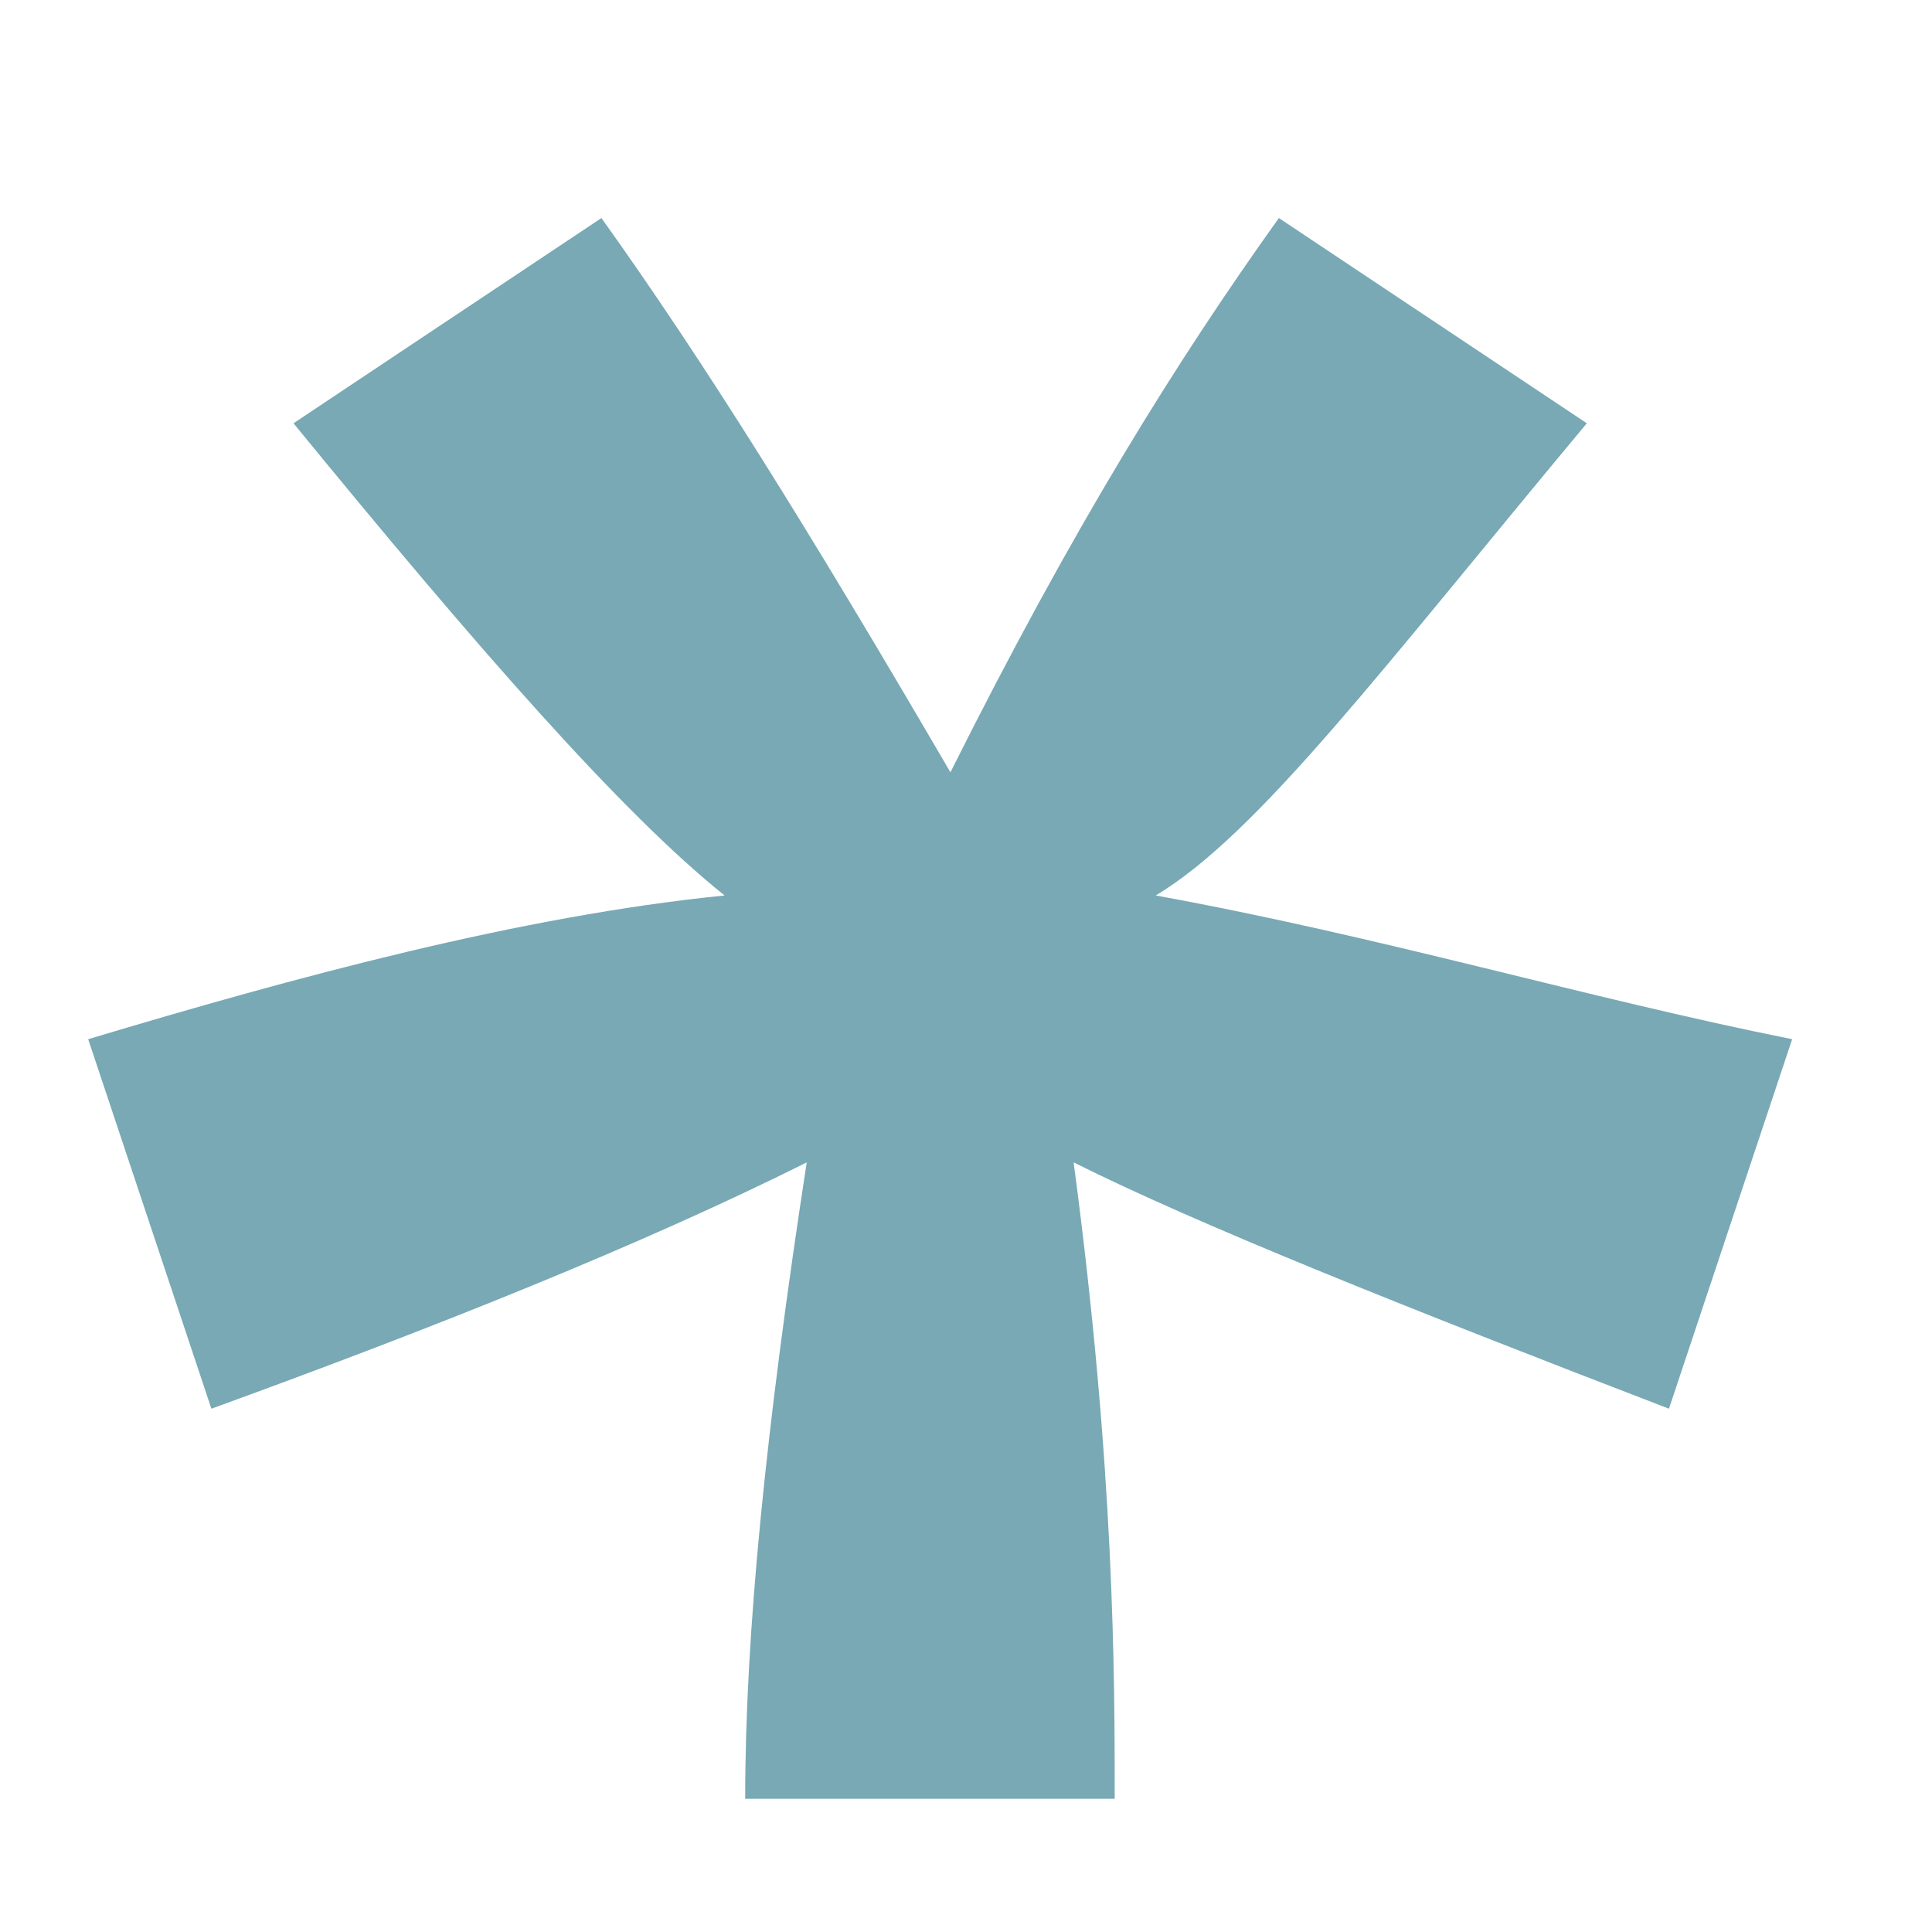 <svg version='1.1' xmlns='http://www.w3.org/2000/svg' xmlns:xlink='http://www.w3.org/1999/xlink' xml:space='preserve' viewBox="0 0 34 34">
<path fill='#78A9B5' d='M31.539,18.288 l-2.168,6.503 c-4.696,-1.806 -8.31,-3.251 -10.477,-4.335 c0.723,5.419 0.723,9.032 0.723,11.199 h-6.503 c0,-2.89 0.361,-6.503 1.083,-11.199 c-2.89,1.445 -6.503,2.89 -10.477,4.335 l-2.168,-6.503 c3.613,-1.083 7.587,-2.167 11.2,-2.529 c-1.807,-1.445 -4.336,-4.335 -7.587,-8.31 l5.419,-3.612 c1.807,2.529 3.612,5.419 6.142,9.754 c2.168,-4.335 3.974,-7.226 5.78,-9.754 l5.419,3.612 c-3.612,4.335 -5.78,7.226 -7.586,8.31 C24.314,16.482 27.926,17.566 31.539,18.288'/></svg>